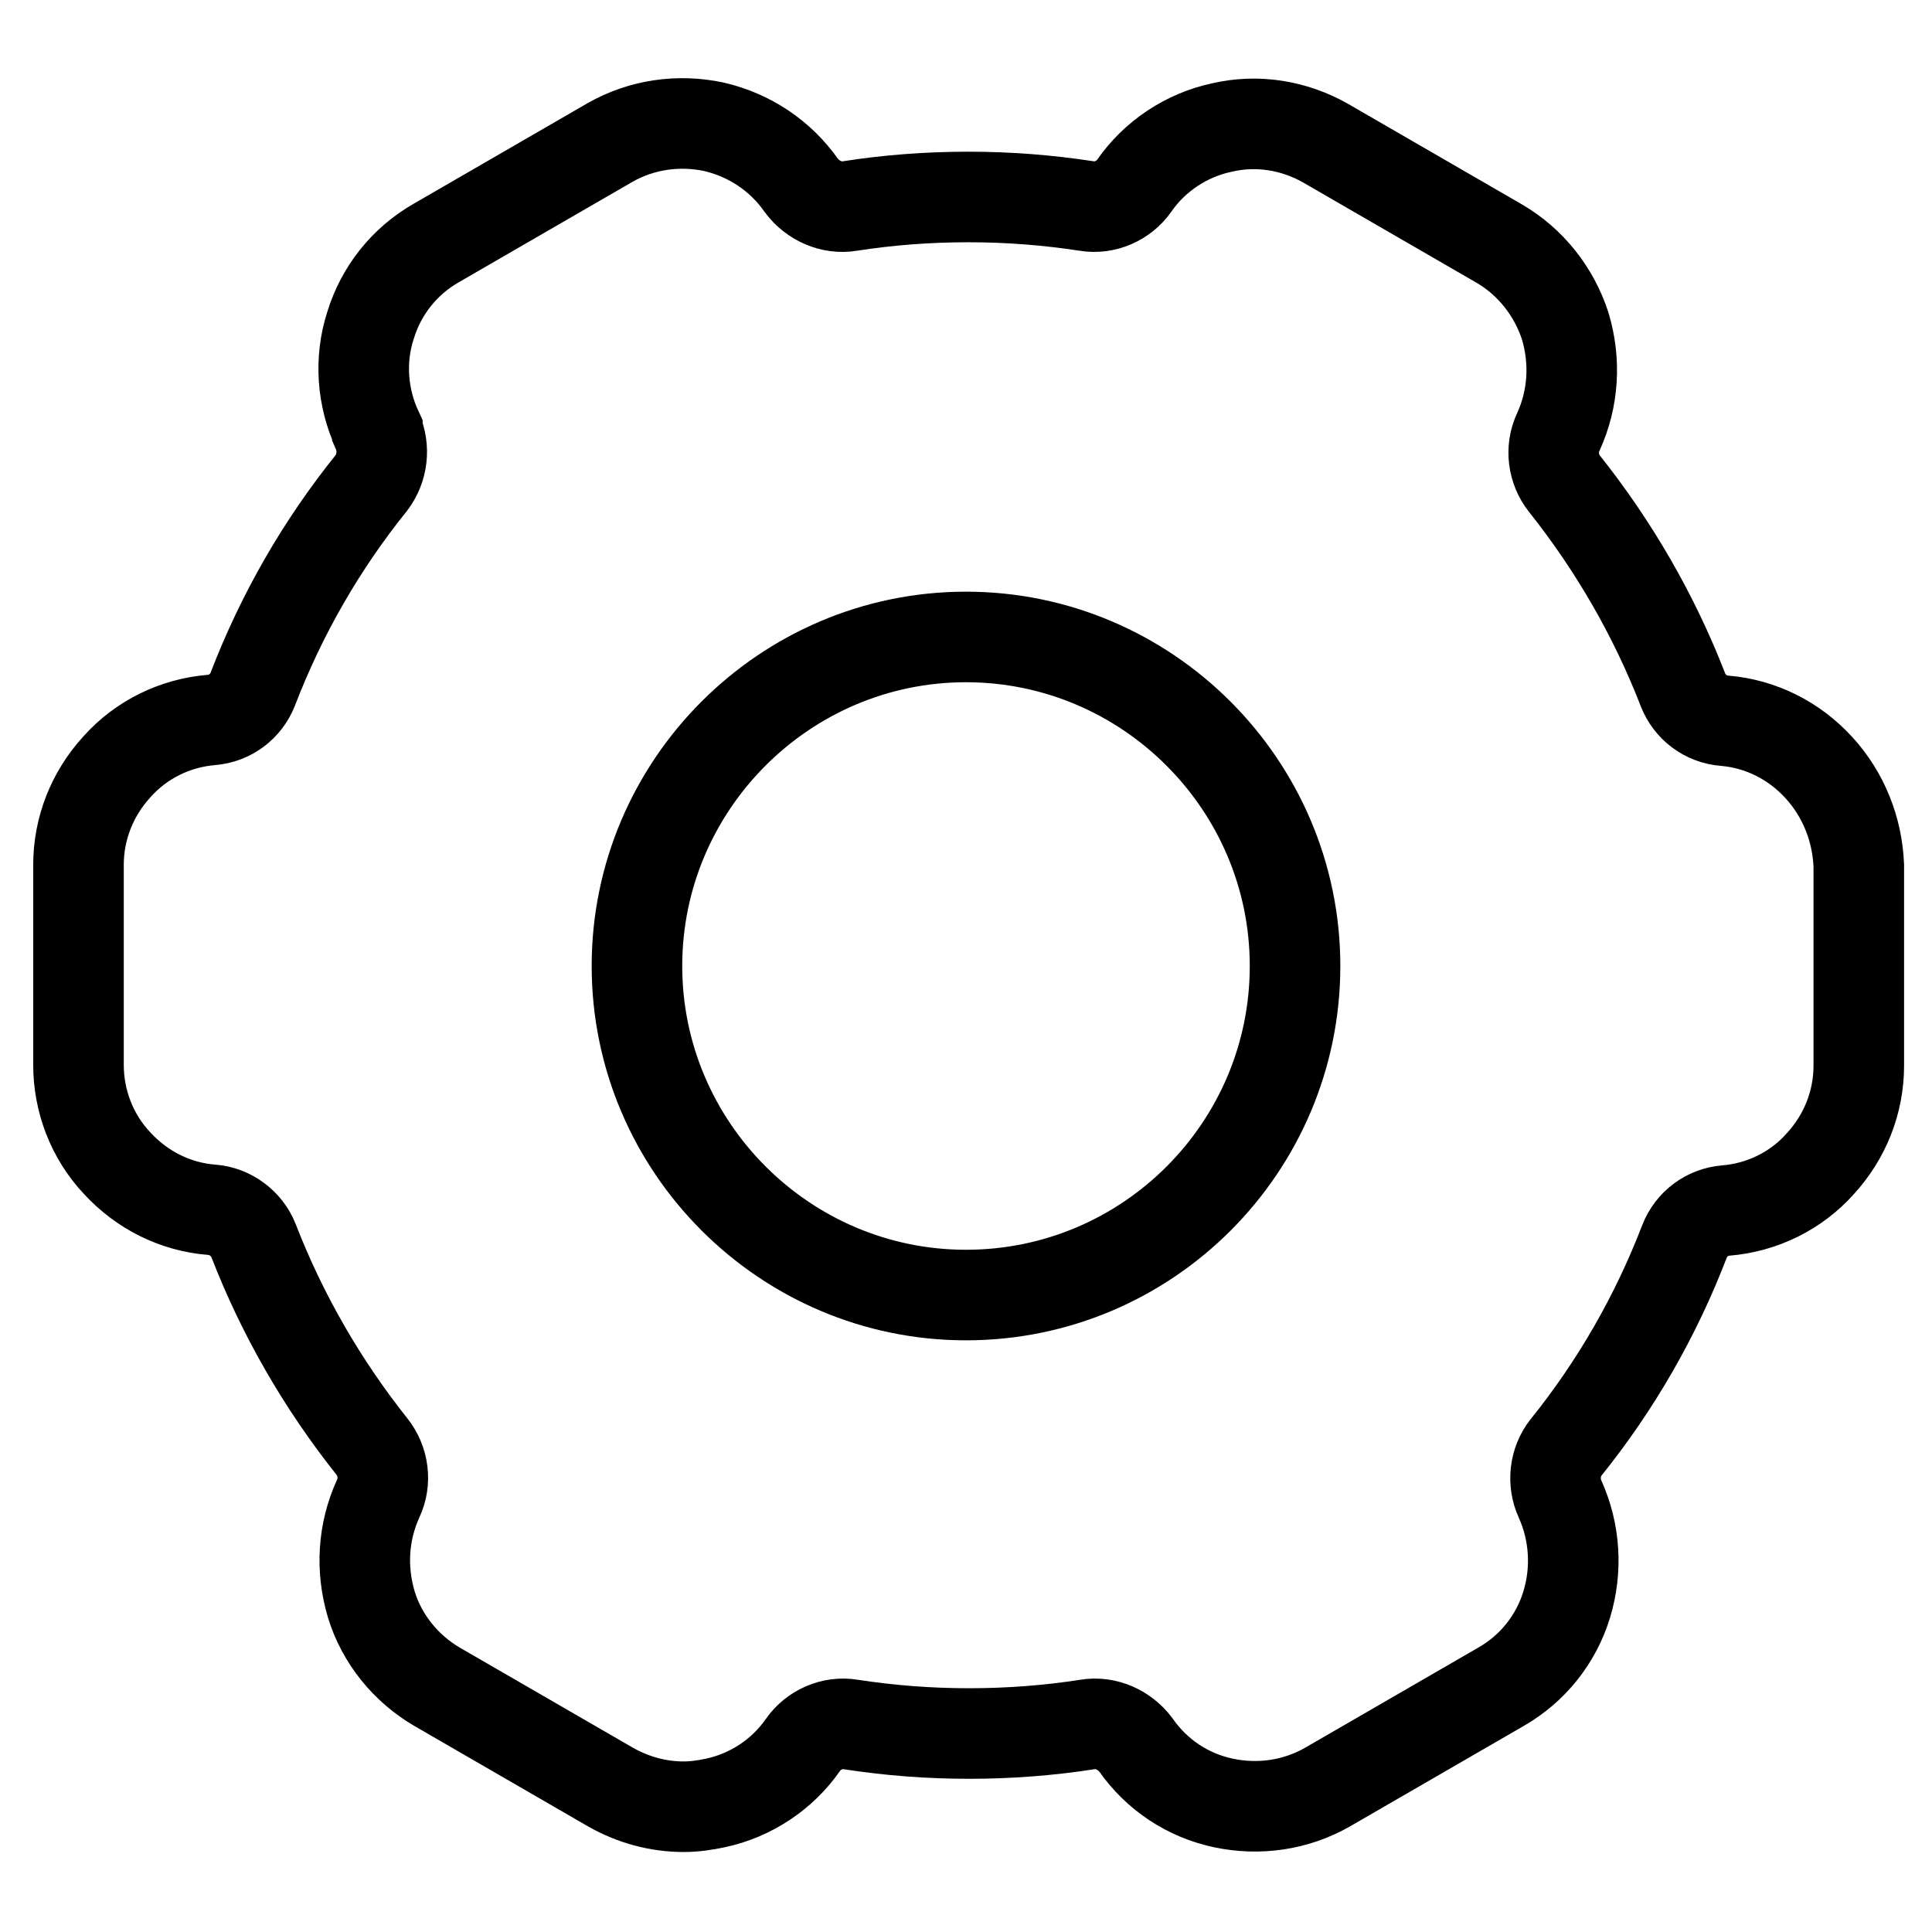 <?xml version="1.0" encoding="utf-8"?>
<!-- Svg Vector Icons : http://www.onlinewebfonts.com/icon -->
<!DOCTYPE svg PUBLIC "-//W3C//DTD SVG 1.1//EN" "http://www.w3.org/Graphics/SVG/1.1/DTD/svg11.dtd">
<svg version="1.1" xmlns="http://www.w3.org/2000/svg" xmlns:xlink="http://www.w3.org/1999/xlink" x="0px" y="0px" viewBox="0 0 256 256" enable-background="new 0 0 256 256" xml:space="preserve">
<g> <path stroke-width="12" fill-opacity="0" stroke="#000000"  d="M241,101.7c-3.3-3.6-7.7-5.8-12.5-6.2h0c-2.5-0.2-4.6-1.8-5.5-4.1c-3.8-9.8-9.1-19-15.7-27.3 c-1.5-1.9-1.9-4.6-0.8-6.9c2-4.4,2.3-9.3,0.9-14c-1.5-4.6-4.6-8.5-8.7-10.9l-23-13.3c-4.2-2.4-9.1-3.2-13.8-2.1 c-4.7,1-8.9,3.8-11.6,7.7l0,0c-1.4,2-3.9,3.1-6.3,2.7c-5.2-0.8-10.4-1.2-15.7-1.2c-5.3,0-10.6,0.4-15.7,1.2 c-2.4,0.4-4.9-0.7-6.4-2.7c-2.8-4-6.9-6.7-11.6-7.8c-4.7-1-9.6-0.3-13.8,2.1l-23,13.3c-4.2,2.4-7.3,6.3-8.7,10.9 c-1.5,4.6-1.1,9.6,0.9,13.9l0,0.1c1,2.3,0.7,4.9-0.8,6.9c-6.6,8.2-11.9,17.4-15.7,27.3c-0.9,2.3-3,3.9-5.5,4.1h0 c-4.8,0.4-9.3,2.6-12.5,6.2c-3.3,3.6-5.1,8.2-5.1,13v26.5c0,4.8,1.8,9.5,5.1,13c3.3,3.6,7.7,5.8,12.5,6.2h0.1 c2.4,0.2,4.6,1.8,5.5,4.1c3.8,9.8,9.1,19,15.7,27.3c1.5,1.9,1.9,4.6,0.8,6.9c-2,4.4-2.3,9.3-0.9,14c1.4,4.6,4.6,8.5,8.7,10.9 l23,13.3c3,1.7,6.3,2.6,9.7,2.6c1.4,0,2.8-0.2,4.2-0.5c4.7-1,8.9-3.8,11.6-7.7l0,0c1.4-2,3.9-3.1,6.3-2.7 c5.2,0.8,10.4,1.2,15.7,1.2c5.3,0,10.6-0.4,15.7-1.2c2.4-0.4,4.9,0.7,6.4,2.7c2.8,4,6.9,6.7,11.6,7.7c4.7,1,9.6,0.3,13.8-2.1 l23-13.3c4.2-2.4,7.3-6.3,8.7-10.9c1.4-4.6,1.1-9.6-0.9-14l0,0c-1-2.2-0.7-4.9,0.8-6.8c6.6-8.2,11.9-17.4,15.7-27.3 c0.9-2.3,3-3.9,5.5-4.1c4.8-0.4,9.3-2.6,12.5-6.2c3.3-3.6,5.1-8.2,5.1-13v-26.5C246.1,109.9,244.3,105.3,241,101.7L241,101.7z  M128,171.6c-24,0-43.6-19.6-43.6-43.6c0-24,19.6-43.6,43.6-43.6c24,0,43.6,19.6,43.6,43.6C171.6,152,152.1,171.6,128,171.6z"/></g>
</svg>